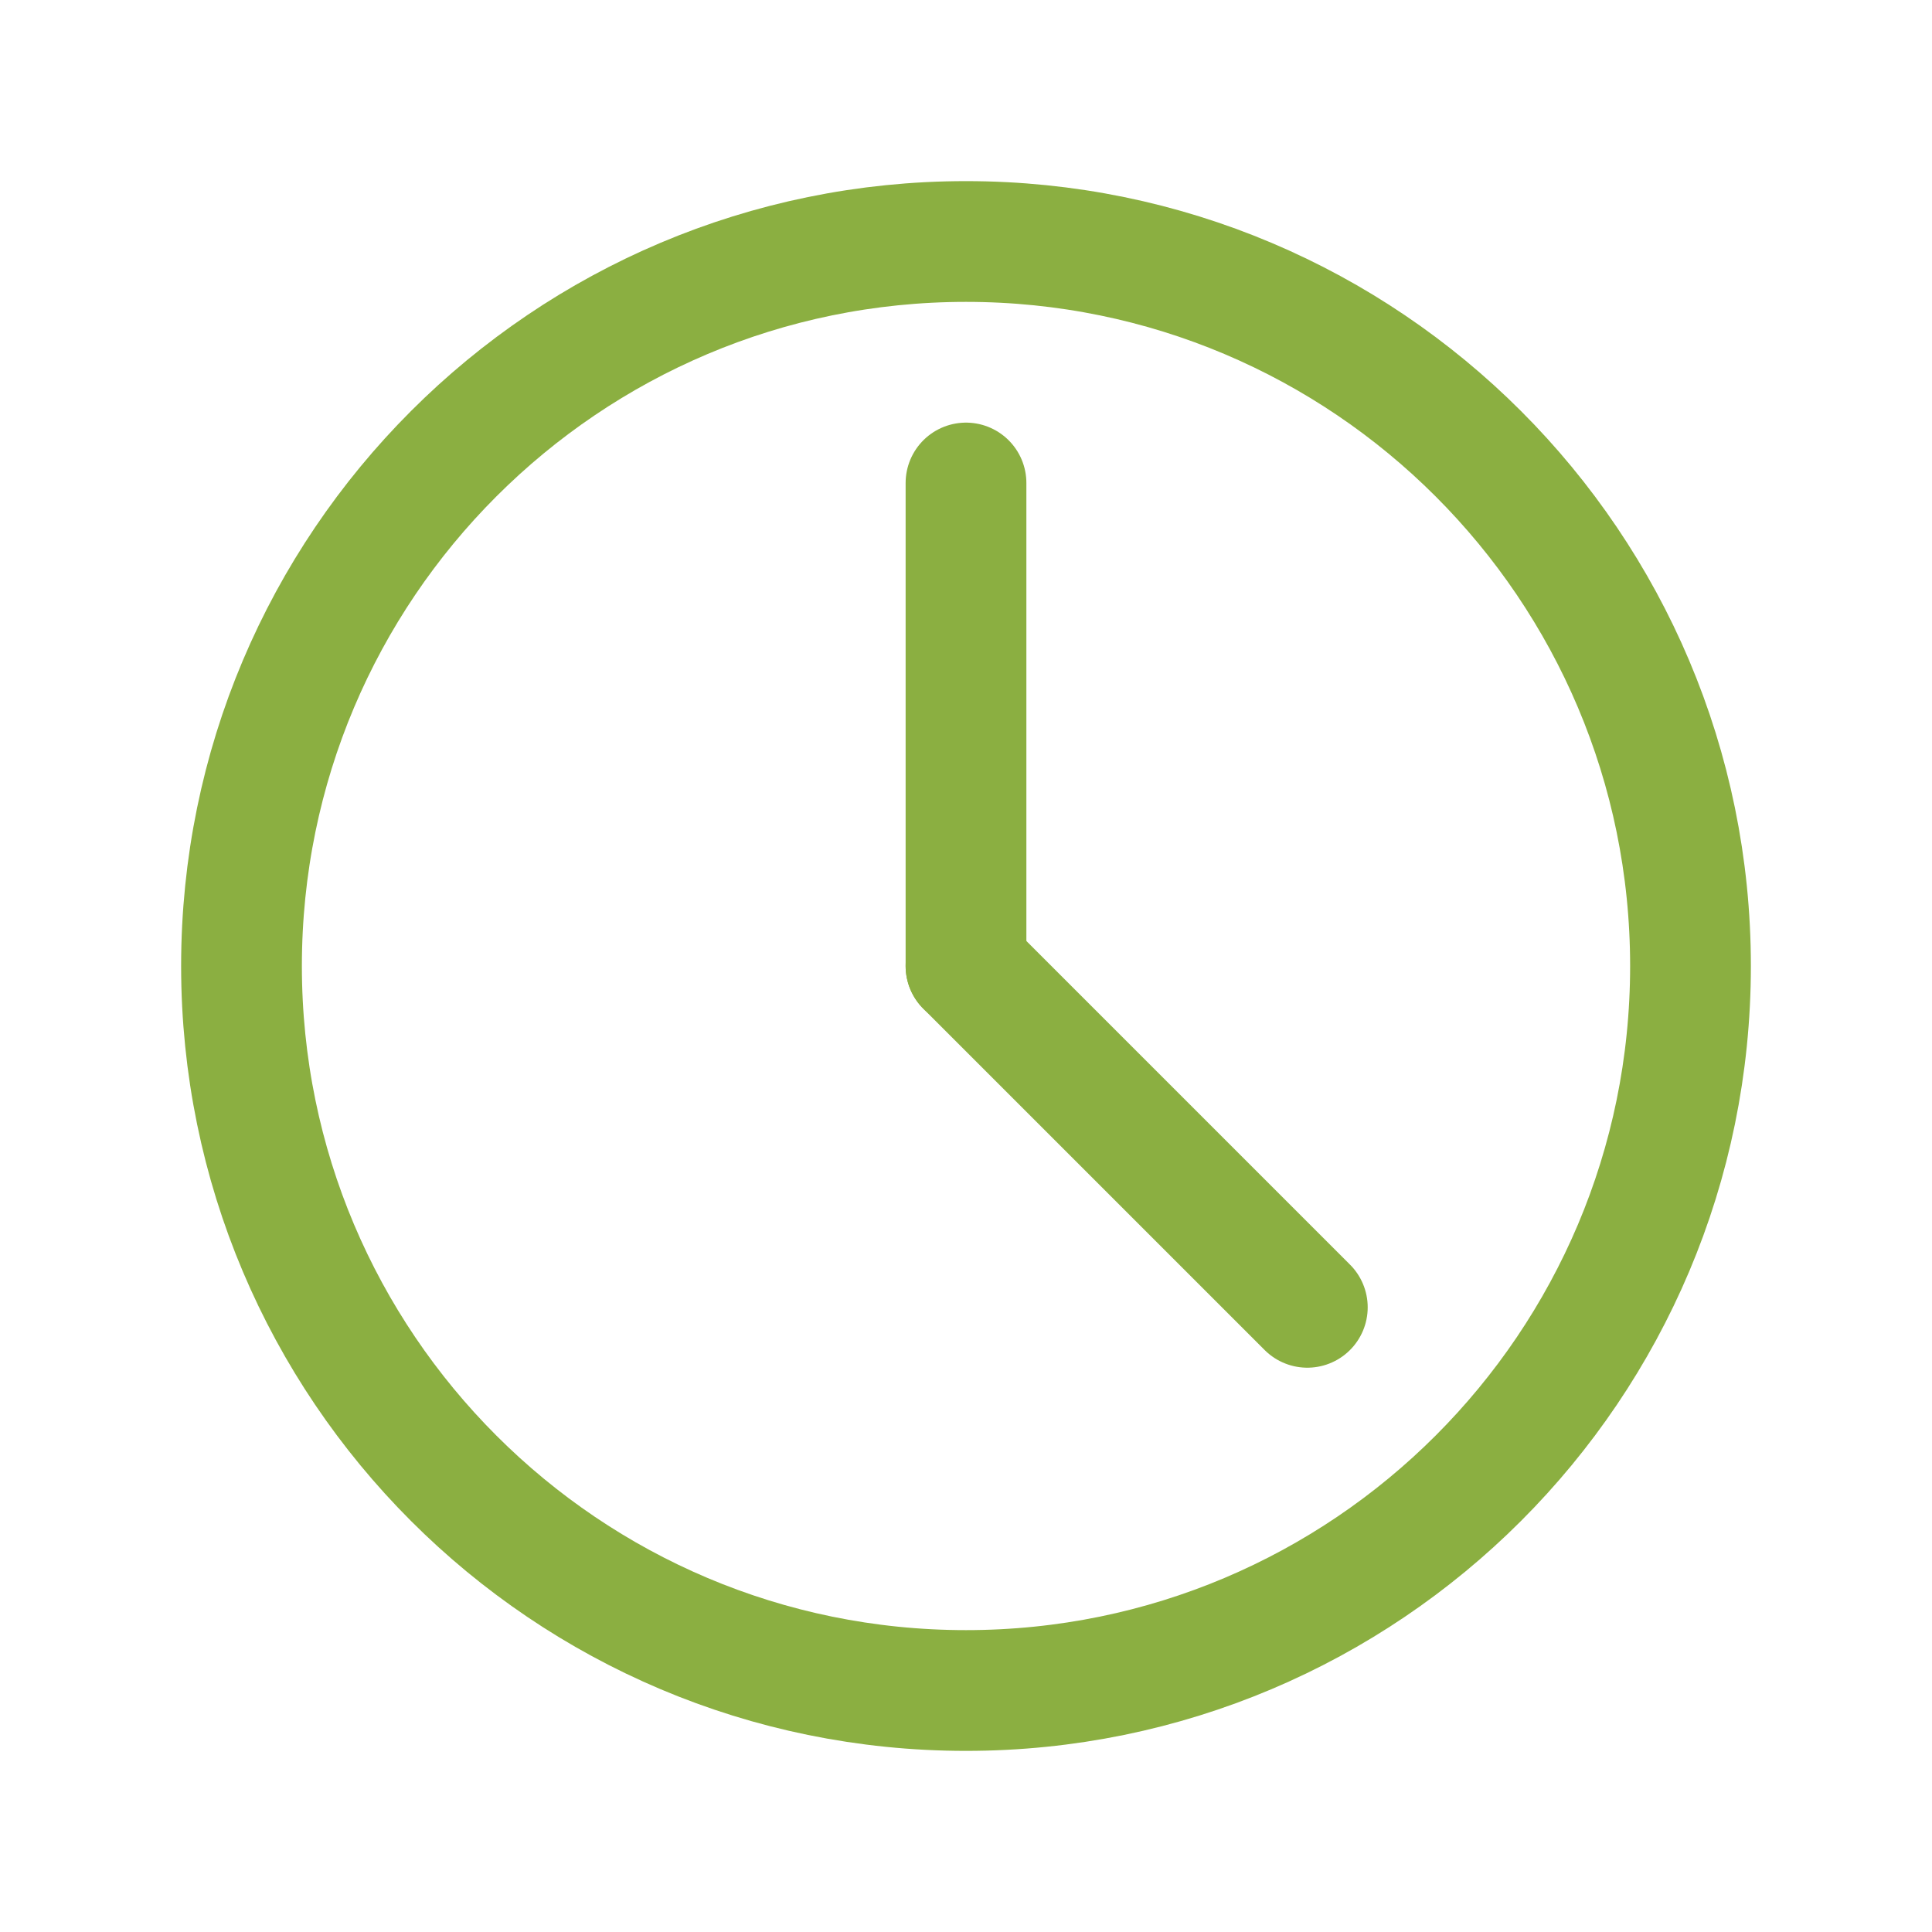 <?xml version="1.0" encoding="UTF-8"?> <svg xmlns="http://www.w3.org/2000/svg" width="60" height="60" viewBox="0 0 60 60" fill="none"> <path d="M30 52.5C42.426 52.5 52.5 42.426 52.5 30C52.5 17.574 42.426 7.5 30 7.5C17.574 7.5 7.5 17.574 7.5 30C7.5 42.426 17.574 52.5 30 52.5Z" stroke="#8BAF41" stroke-width="3.75" stroke-linecap="round" stroke-linejoin="round"></path> <path d="M30 15V30" stroke="#8BAF41" stroke-width="3.75" stroke-linecap="round" stroke-linejoin="round"></path> <path d="M40.6 40.6L30 30" stroke="#8BAF41" stroke-width="3.75" stroke-linecap="round" stroke-linejoin="round"></path> </svg> 